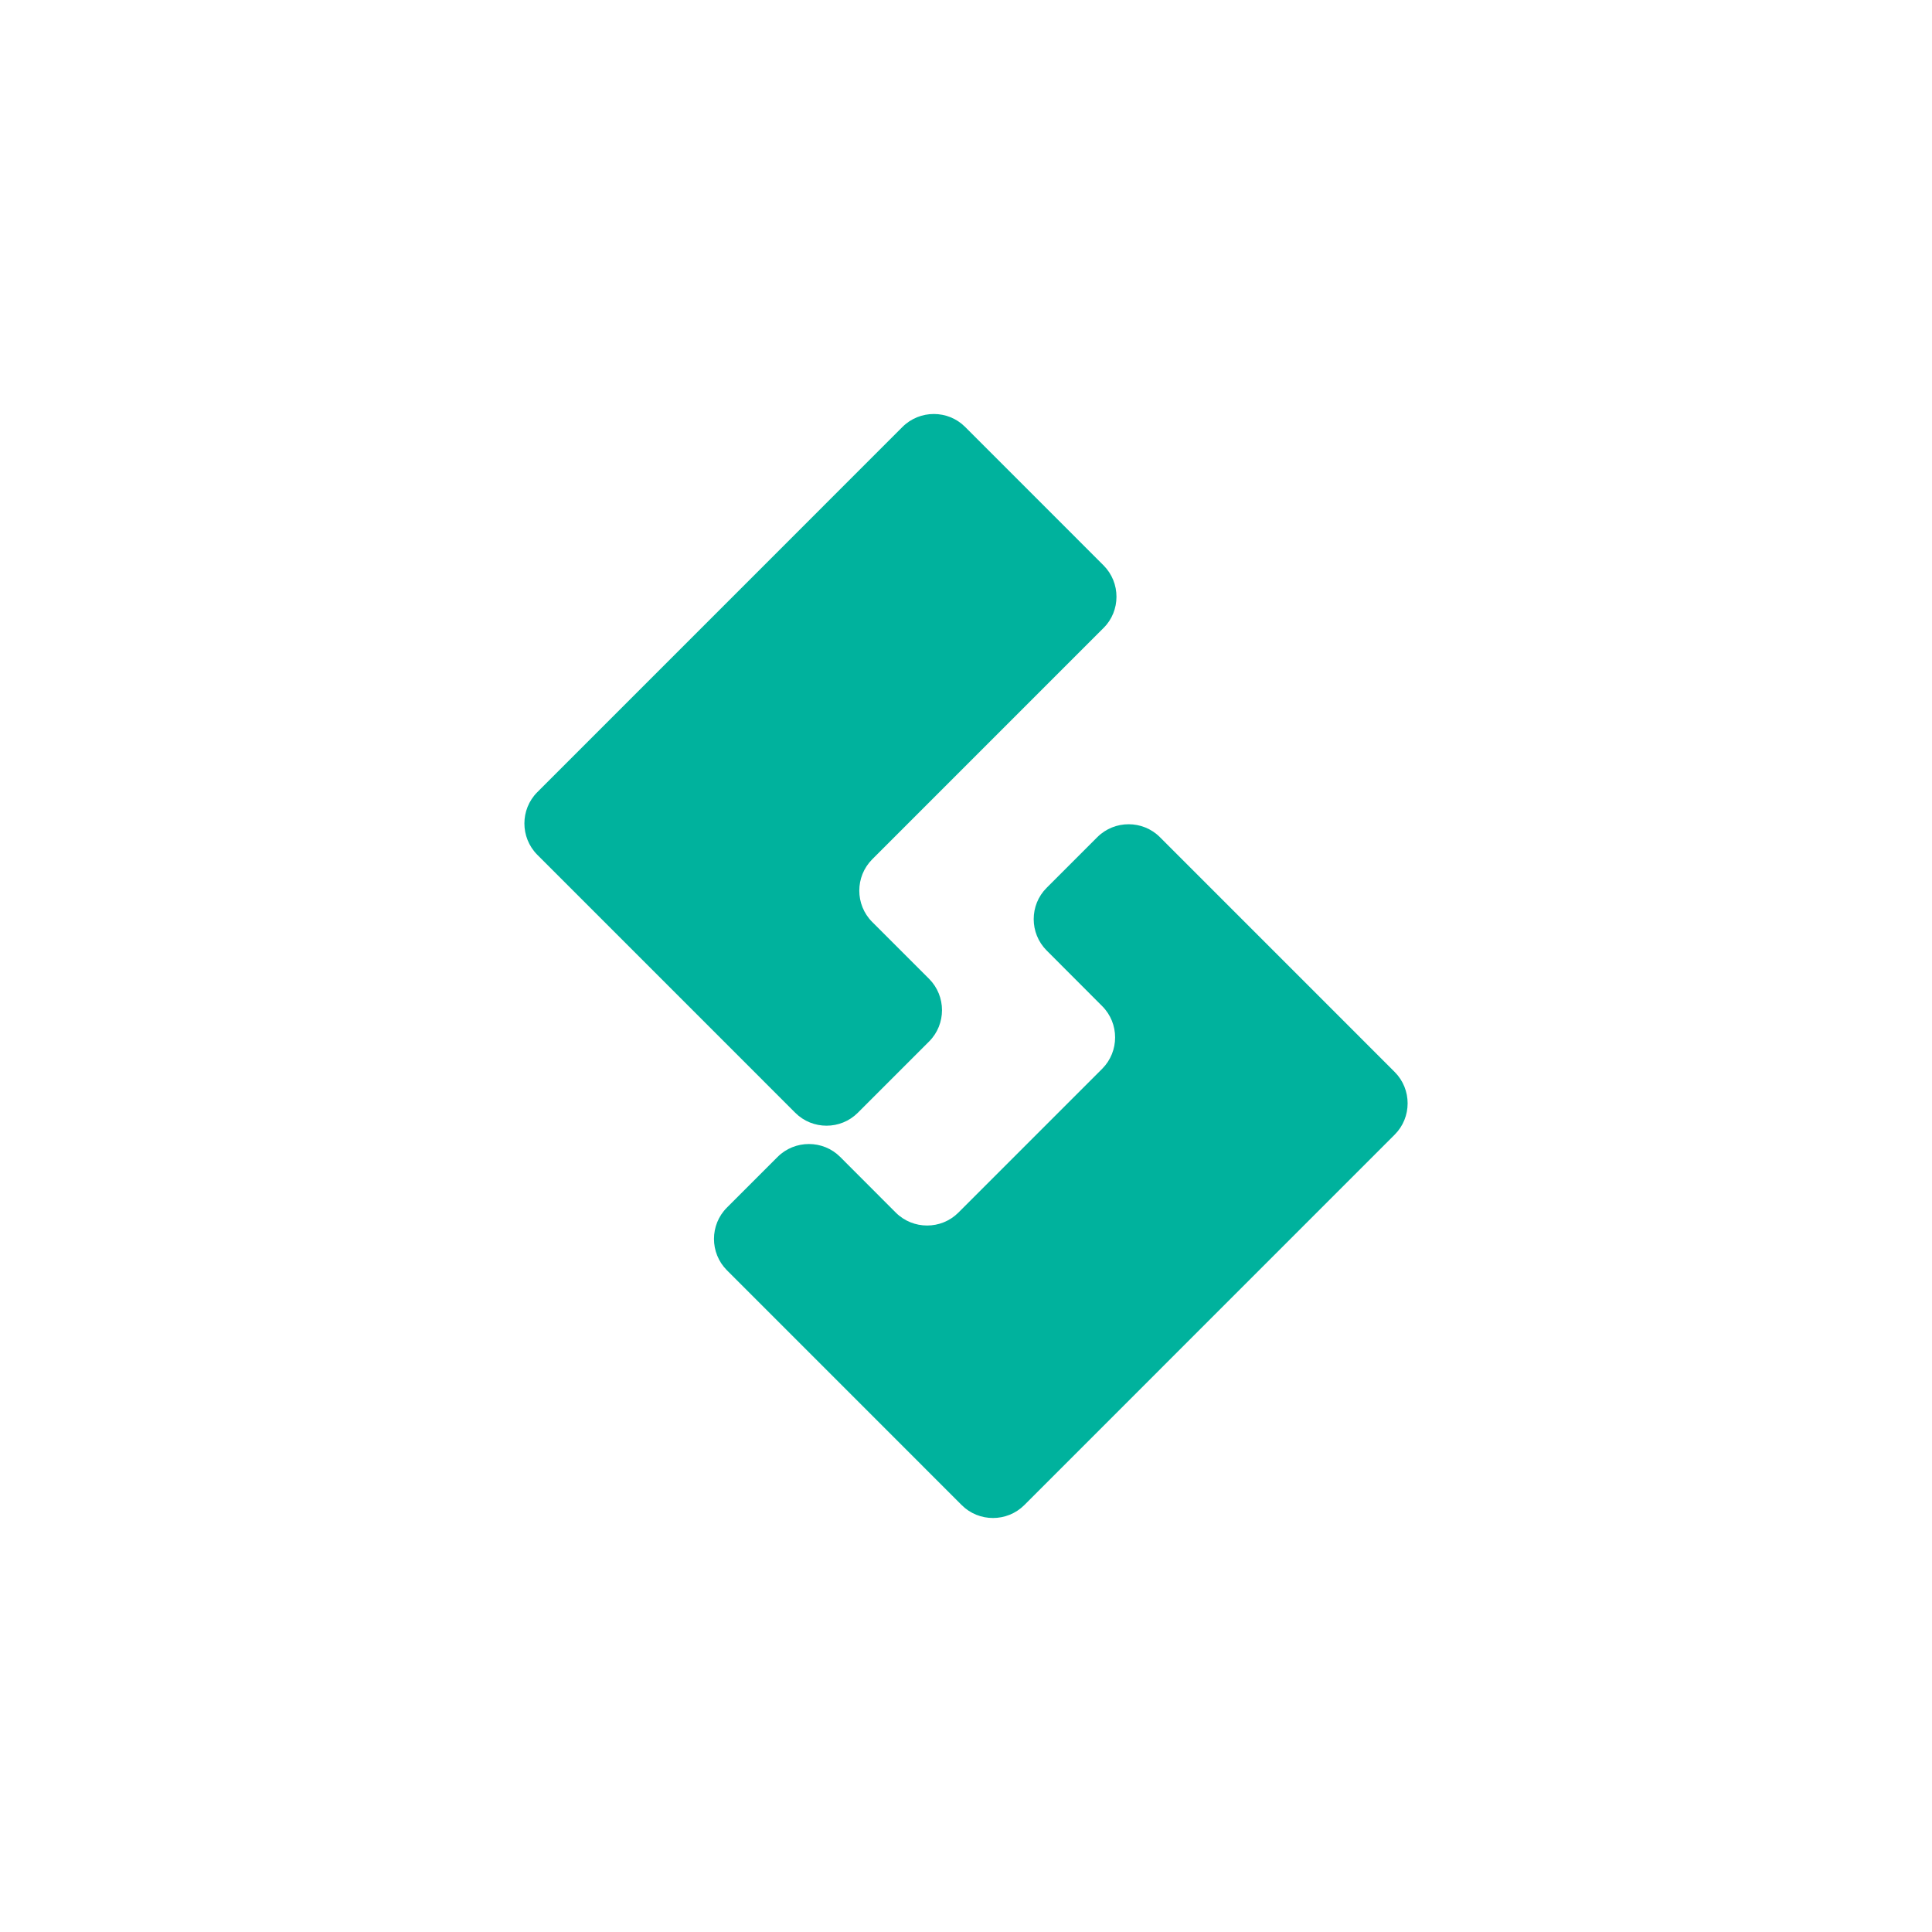 <svg width="140" height="140" viewBox="0 0 140 140" fill="none" xmlns="http://www.w3.org/2000/svg">
<rect width="140" height="140" fill="white"/>
<path d="M79.97 45.506C81.215 44.261 81.215 42.222 79.97 40.972L69.933 30.933C68.689 29.689 66.65 29.689 65.401 30.933L38.933 57.406C37.689 58.65 37.689 60.689 38.933 61.939L57.63 80.639C58.874 81.883 60.913 81.883 62.157 80.639L67.328 75.467C68.572 74.222 68.572 72.183 67.328 70.933L63.201 66.806C61.957 65.561 61.957 63.522 63.201 62.272L79.965 45.506H79.97Z" fill="#00B29D"/>
<path d="M84.049 60.661C82.805 59.417 80.766 59.417 79.517 60.661L75.84 64.339C74.595 65.583 74.595 67.622 75.84 68.872L79.872 72.911C81.116 74.156 81.116 76.195 79.872 77.445L69.446 87.872C68.202 89.117 66.163 89.117 64.914 87.872L60.881 83.833C59.637 82.589 57.598 82.589 56.349 83.833L52.671 87.511C51.427 88.756 51.427 90.794 52.671 92.044L69.691 109.067C70.935 110.311 72.973 110.311 74.223 109.067L101.068 82.217C102.313 80.972 102.313 78.933 101.068 77.683L84.049 60.661Z" fill="#00B29D"/>
</svg>
